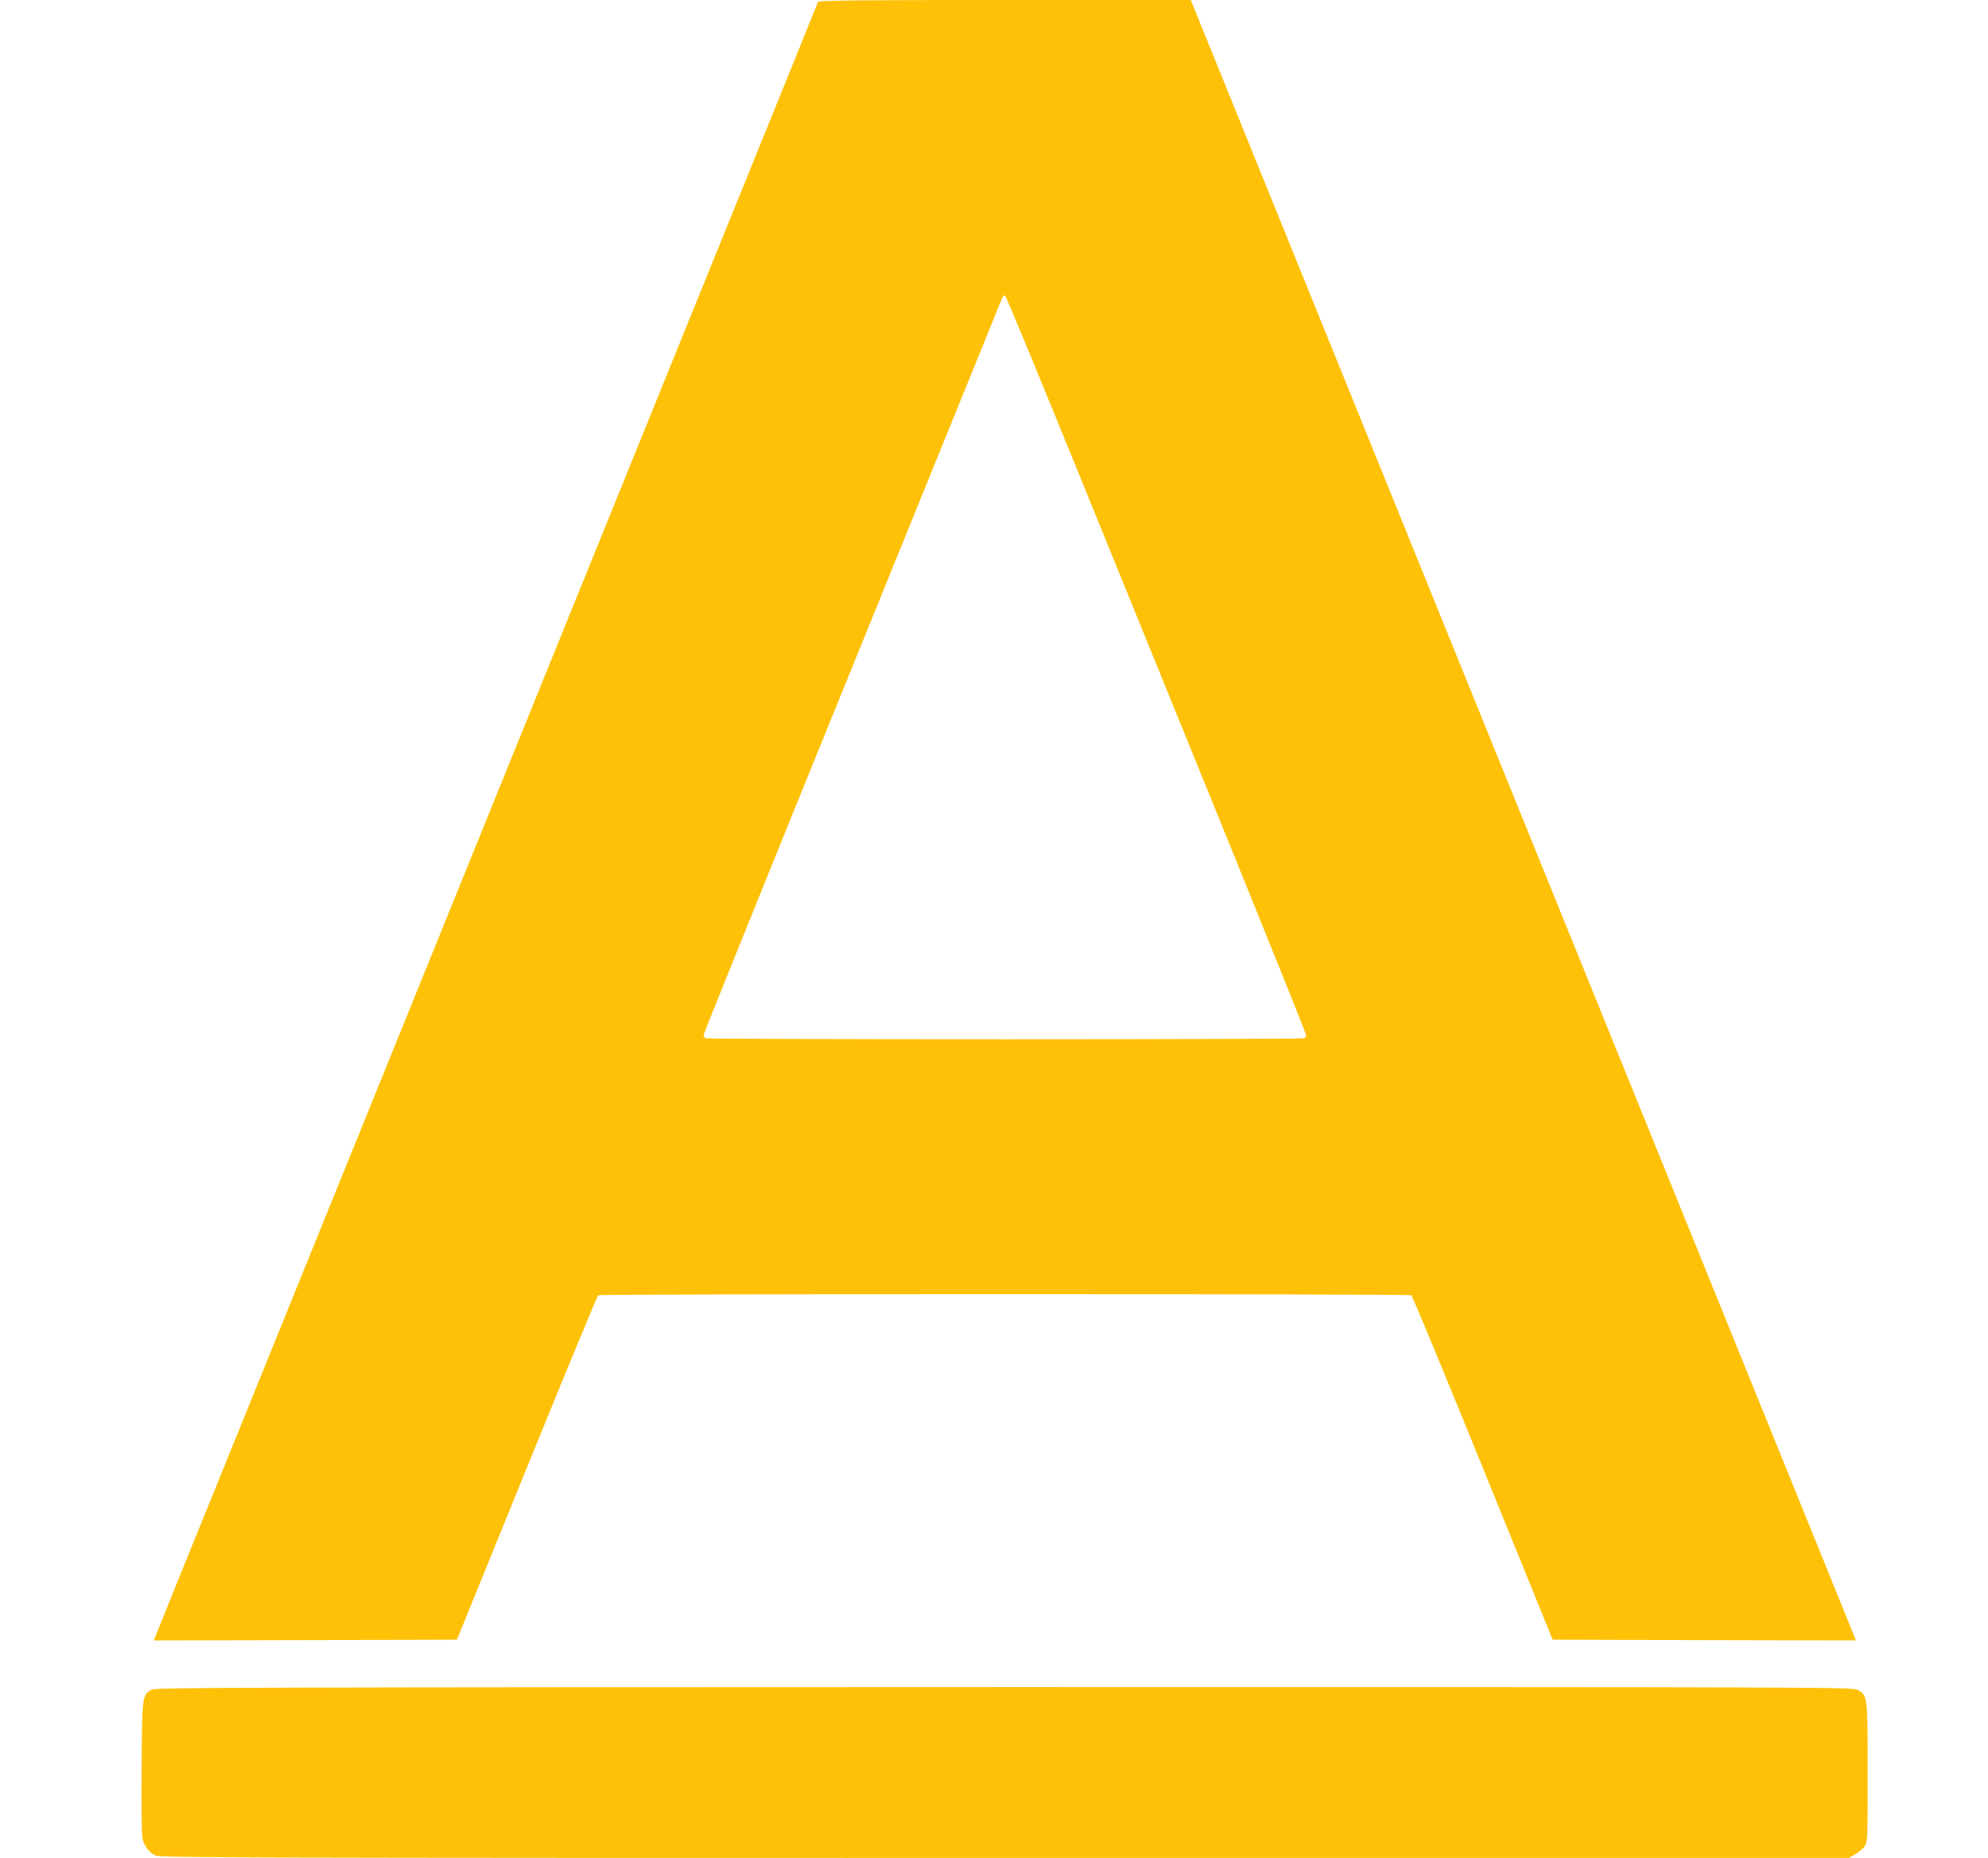 <?xml version="1.0" standalone="no"?>
<!DOCTYPE svg PUBLIC "-//W3C//DTD SVG 20010904//EN"
 "http://www.w3.org/TR/2001/REC-SVG-20010904/DTD/svg10.dtd">
<svg version="1.0" xmlns="http://www.w3.org/2000/svg"
 width="1280pt" height="1196pt" viewBox="0 0 1280 1196"
 preserveAspectRatio="xMidYMid meet">
<g transform="translate(0,1196) scale(0.1,-0.1)"
fill="#ffc107" stroke="none">
<path d="M5267 11948 c-2 -7 -333 -823 -735 -1813 -401 -990 -1190 -2934
-1752 -4320 -562 -1386 -1186 -2925 -1387 -3420 -201 -495 -374 -921 -384
-948 l-19 -47 976 2 976 3 449 1104 c247 608 454 1108 461 1113 17 10 5219 10
5235 0 7 -4 214 -505 461 -1112 l449 -1105 976 -3 977 -2 -9 22 c-5 13 -426
1051 -936 2308 -1099 2709 -1934 4767 -2745 6768 l-593 1462 -1197 0 c-949 0
-1199 -3 -1203 -12z m1714 -3123 c275 -677 709 -1744 965 -2372 255 -629 464
-1149 464 -1157 0 -8 -7 -17 -16 -20 -9 -3 -874 -6 -1924 -6 -1050 0 -1915 3
-1924 6 -9 3 -16 13 -16 21 0 8 430 1073 956 2366 526 1294 960 2362 965 2375
5 13 14 22 20 20 6 -2 235 -557 510 -1233z"/>
<path d="M978 1084 c-62 -33 -63 -39 -66 -484 -2 -223 0 -429 3 -458 7 -58 37
-101 87 -127 28 -13 577 -15 5467 -15 l5436 0 39 23 c22 12 49 35 60 50 21 28
21 37 21 475 0 492 0 495 -60 532 -32 20 -41 20 -5496 20 -4813 -1 -5467 -3
-5491 -16z"/>
</g>
</svg>
